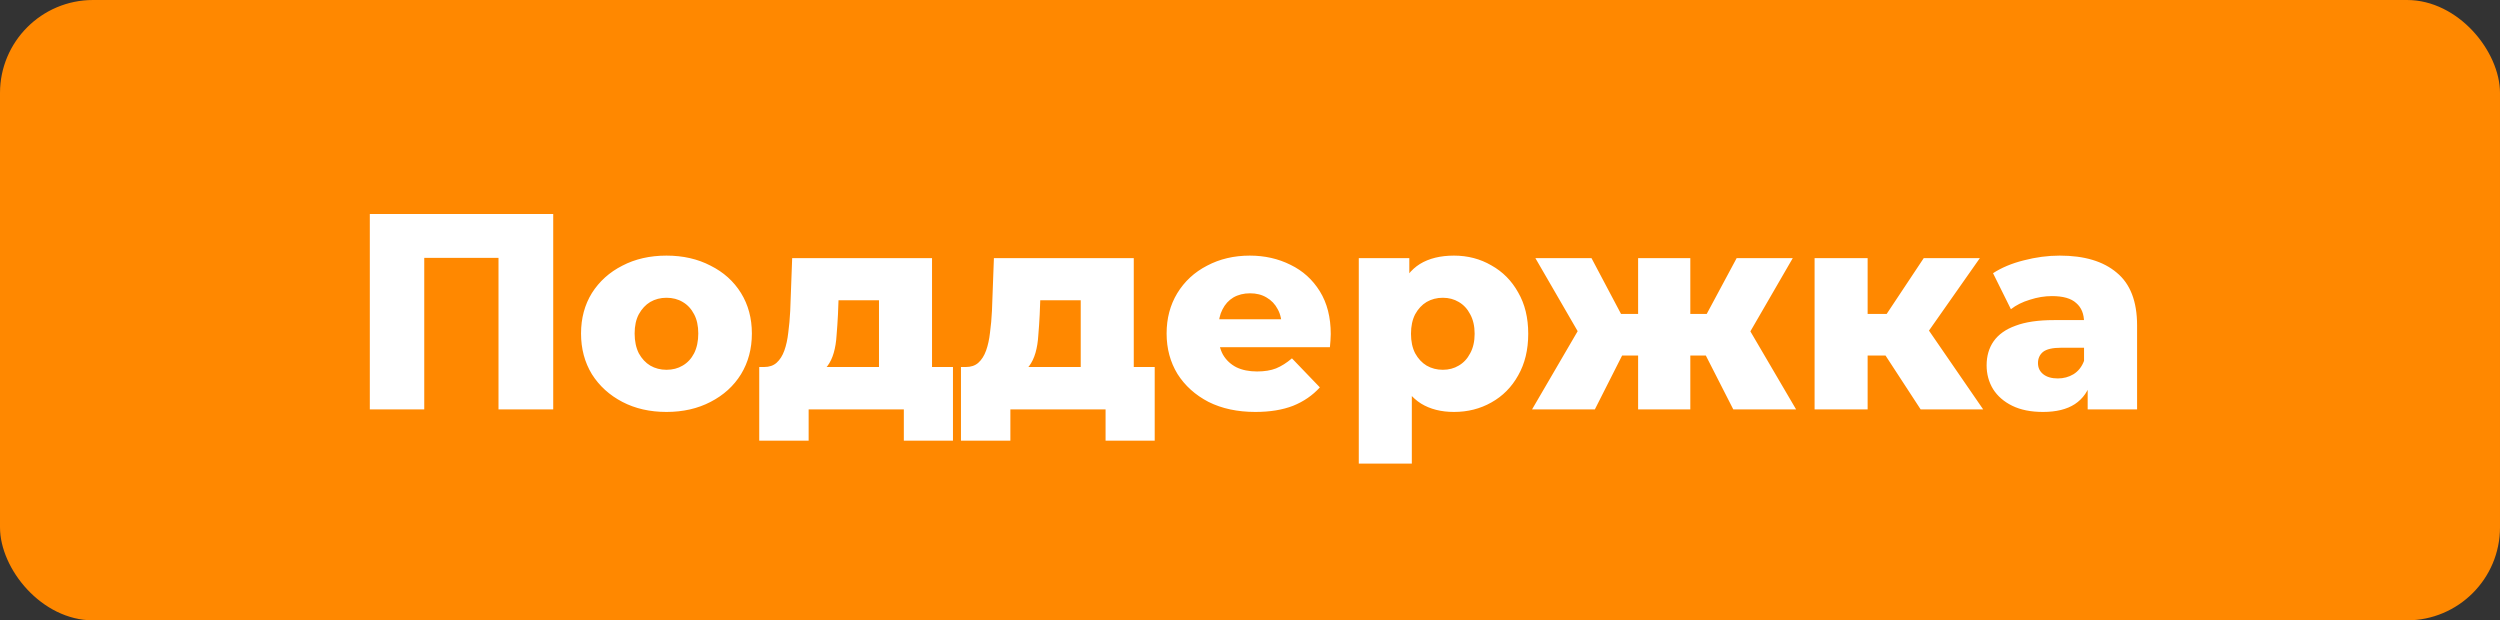 <?xml version="1.0" encoding="UTF-8"?> <svg xmlns="http://www.w3.org/2000/svg" width="403" height="100" viewBox="0 0 403 100" fill="none"><rect x="0" y="0" width="403" height="100" fill="#333333" stroke="none"/><rect width="403" height="100" rx="15" fill="#FF8800"></rect><path d="M59.614 66V34.5H89.179V66H80.359V39.585L82.339 41.565H66.454L68.389 39.585V66H59.614ZM107.433 66.405C104.763 66.405 102.393 65.865 100.323 64.785C98.253 63.705 96.618 62.22 95.418 60.33C94.248 58.41 93.663 56.22 93.663 53.76C93.663 51.3 94.248 49.125 95.418 47.235C96.618 45.345 98.253 43.875 100.323 42.825C102.393 41.745 104.763 41.205 107.433 41.205C110.103 41.205 112.473 41.745 114.543 42.825C116.643 43.875 118.278 45.345 119.448 47.235C120.618 49.125 121.203 51.3 121.203 53.76C121.203 56.22 120.618 58.41 119.448 60.33C118.278 62.22 116.643 63.705 114.543 64.785C112.473 65.865 110.103 66.405 107.433 66.405ZM107.433 59.61C108.423 59.61 109.293 59.385 110.043 58.935C110.823 58.485 111.438 57.825 111.888 56.955C112.338 56.055 112.563 54.99 112.563 53.76C112.563 52.53 112.338 51.495 111.888 50.655C111.438 49.785 110.823 49.125 110.043 48.675C109.293 48.225 108.423 48 107.433 48C106.473 48 105.603 48.225 104.823 48.675C104.073 49.125 103.458 49.785 102.978 50.655C102.528 51.495 102.303 52.53 102.303 53.76C102.303 54.99 102.528 56.055 102.978 56.955C103.458 57.825 104.073 58.485 104.823 58.935C105.603 59.385 106.473 59.61 107.433 59.61ZM141.693 62.265V48.405H135.168L135.078 50.745C135.018 51.915 134.943 53.025 134.853 54.075C134.793 55.095 134.643 56.025 134.403 56.865C134.163 57.705 133.818 58.425 133.368 59.025C132.918 59.595 132.318 60.015 131.568 60.285L123.198 59.16C124.008 59.16 124.668 58.935 125.178 58.485C125.718 58.005 126.138 57.345 126.438 56.505C126.738 55.665 126.948 54.705 127.068 53.625C127.218 52.515 127.323 51.345 127.383 50.115L127.698 41.61H150.243V62.265H141.693ZM122.388 71.04V59.16H153.618V71.04H145.698V66H130.353V71.04H122.388ZM174.213 62.265V48.405H167.688L167.598 50.745C167.538 51.915 167.463 53.025 167.373 54.075C167.313 55.095 167.163 56.025 166.923 56.865C166.683 57.705 166.338 58.425 165.888 59.025C165.438 59.595 164.838 60.015 164.088 60.285L155.718 59.16C156.528 59.16 157.188 58.935 157.698 58.485C158.238 58.005 158.658 57.345 158.958 56.505C159.258 55.665 159.468 54.705 159.588 53.625C159.738 52.515 159.843 51.345 159.903 50.115L160.218 41.61H182.763V62.265H174.213ZM154.908 71.04V59.16H186.138V71.04H178.218V66H162.873V71.04H154.908ZM202.367 66.405C199.487 66.405 196.967 65.865 194.807 64.785C192.677 63.675 191.012 62.175 189.812 60.285C188.642 58.365 188.057 56.19 188.057 53.76C188.057 51.33 188.627 49.17 189.767 47.28C190.937 45.36 192.542 43.875 194.582 42.825C196.622 41.745 198.917 41.205 201.467 41.205C203.867 41.205 206.057 41.7 208.037 42.69C210.017 43.65 211.592 45.075 212.762 46.965C213.932 48.855 214.517 51.15 214.517 53.85C214.517 54.15 214.502 54.495 214.472 54.885C214.442 55.275 214.412 55.635 214.382 55.965H195.077V51.465H209.837L206.597 52.725C206.627 51.615 206.417 50.655 205.967 49.845C205.547 49.035 204.947 48.405 204.167 47.955C203.417 47.505 202.532 47.28 201.512 47.28C200.492 47.28 199.592 47.505 198.812 47.955C198.062 48.405 197.477 49.05 197.057 49.89C196.637 50.7 196.427 51.66 196.427 52.77V54.075C196.427 55.275 196.667 56.31 197.147 57.18C197.657 58.05 198.377 58.725 199.307 59.205C200.237 59.655 201.347 59.88 202.637 59.88C203.837 59.88 204.857 59.715 205.697 59.385C206.567 59.025 207.422 58.485 208.262 57.765L212.762 62.445C211.592 63.735 210.152 64.725 208.442 65.415C206.732 66.075 204.707 66.405 202.367 66.405ZM234.381 66.405C232.311 66.405 230.541 65.955 229.071 65.055C227.601 64.125 226.476 62.745 225.696 60.915C224.946 59.055 224.571 56.685 224.571 53.805C224.571 50.895 224.931 48.525 225.651 46.695C226.371 44.835 227.451 43.455 228.891 42.555C230.361 41.655 232.191 41.205 234.381 41.205C236.601 41.205 238.611 41.73 240.411 42.78C242.241 43.8 243.681 45.255 244.731 47.145C245.811 49.005 246.351 51.225 246.351 53.805C246.351 56.385 245.811 58.62 244.731 60.51C243.681 62.4 242.241 63.855 240.411 64.875C238.611 65.895 236.601 66.405 234.381 66.405ZM219.036 74.73V41.61H227.181V45.75L227.136 53.805L227.586 61.905V74.73H219.036ZM232.581 59.61C233.541 59.61 234.396 59.385 235.146 58.935C235.926 58.485 236.541 57.825 236.991 56.955C237.471 56.085 237.711 55.035 237.711 53.805C237.711 52.575 237.471 51.525 236.991 50.655C236.541 49.785 235.926 49.125 235.146 48.675C234.396 48.225 233.541 48 232.581 48C231.621 48 230.751 48.225 229.971 48.675C229.221 49.125 228.606 49.785 228.126 50.655C227.676 51.525 227.451 52.575 227.451 53.805C227.451 55.035 227.676 56.085 228.126 56.955C228.606 57.825 229.221 58.485 229.971 58.935C230.751 59.385 231.621 59.61 232.581 59.61ZM279.409 66L273.604 54.615L280.489 50.565L289.534 66H279.409ZM269.959 57.315V50.61H278.734V57.315H269.959ZM281.389 54.75L273.334 53.94L279.949 41.61H288.994L281.389 54.75ZM257.089 66H246.964L255.964 50.565L262.849 54.615L257.089 66ZM272.479 66H264.064V41.61H272.479V66ZM266.539 57.315H257.764V50.61H266.539V57.315ZM255.109 54.75L247.504 41.61H256.549L263.074 53.94L255.109 54.75ZM309.612 66L302.187 54.615L309.072 50.565L319.692 66H309.612ZM292.512 66V41.61H301.062V66H292.512ZM298.542 57.315V50.61H307.362V57.315H298.542ZM309.927 54.75L301.917 53.94L310.107 41.61H319.152L309.927 54.75ZM336.533 66V61.455L335.948 60.33V51.96C335.948 50.61 335.528 49.575 334.688 48.855C333.878 48.105 332.573 47.73 330.773 47.73C329.603 47.73 328.418 47.925 327.218 48.315C326.018 48.675 324.998 49.185 324.158 49.845L321.278 44.04C322.658 43.14 324.308 42.45 326.228 41.97C328.178 41.46 330.113 41.205 332.033 41.205C335.993 41.205 339.053 42.12 341.213 43.95C343.403 45.75 344.498 48.585 344.498 52.455V66H336.533ZM329.333 66.405C327.383 66.405 325.733 66.075 324.383 65.415C323.033 64.755 321.998 63.855 321.278 62.715C320.588 61.575 320.243 60.3 320.243 58.89C320.243 57.39 320.618 56.1 321.368 55.02C322.148 53.91 323.333 53.07 324.923 52.5C326.513 51.9 328.568 51.6 331.088 51.6H336.848V56.055H332.258C330.878 56.055 329.903 56.28 329.333 56.73C328.793 57.18 328.523 57.78 328.523 58.53C328.523 59.28 328.808 59.88 329.378 60.33C329.948 60.78 330.728 61.005 331.718 61.005C332.648 61.005 333.488 60.78 334.238 60.33C335.018 59.85 335.588 59.13 335.948 58.17L337.118 61.32C336.668 63 335.783 64.275 334.463 65.145C333.173 65.985 331.463 66.405 329.333 66.405Z" fill="white"></path></svg> 
